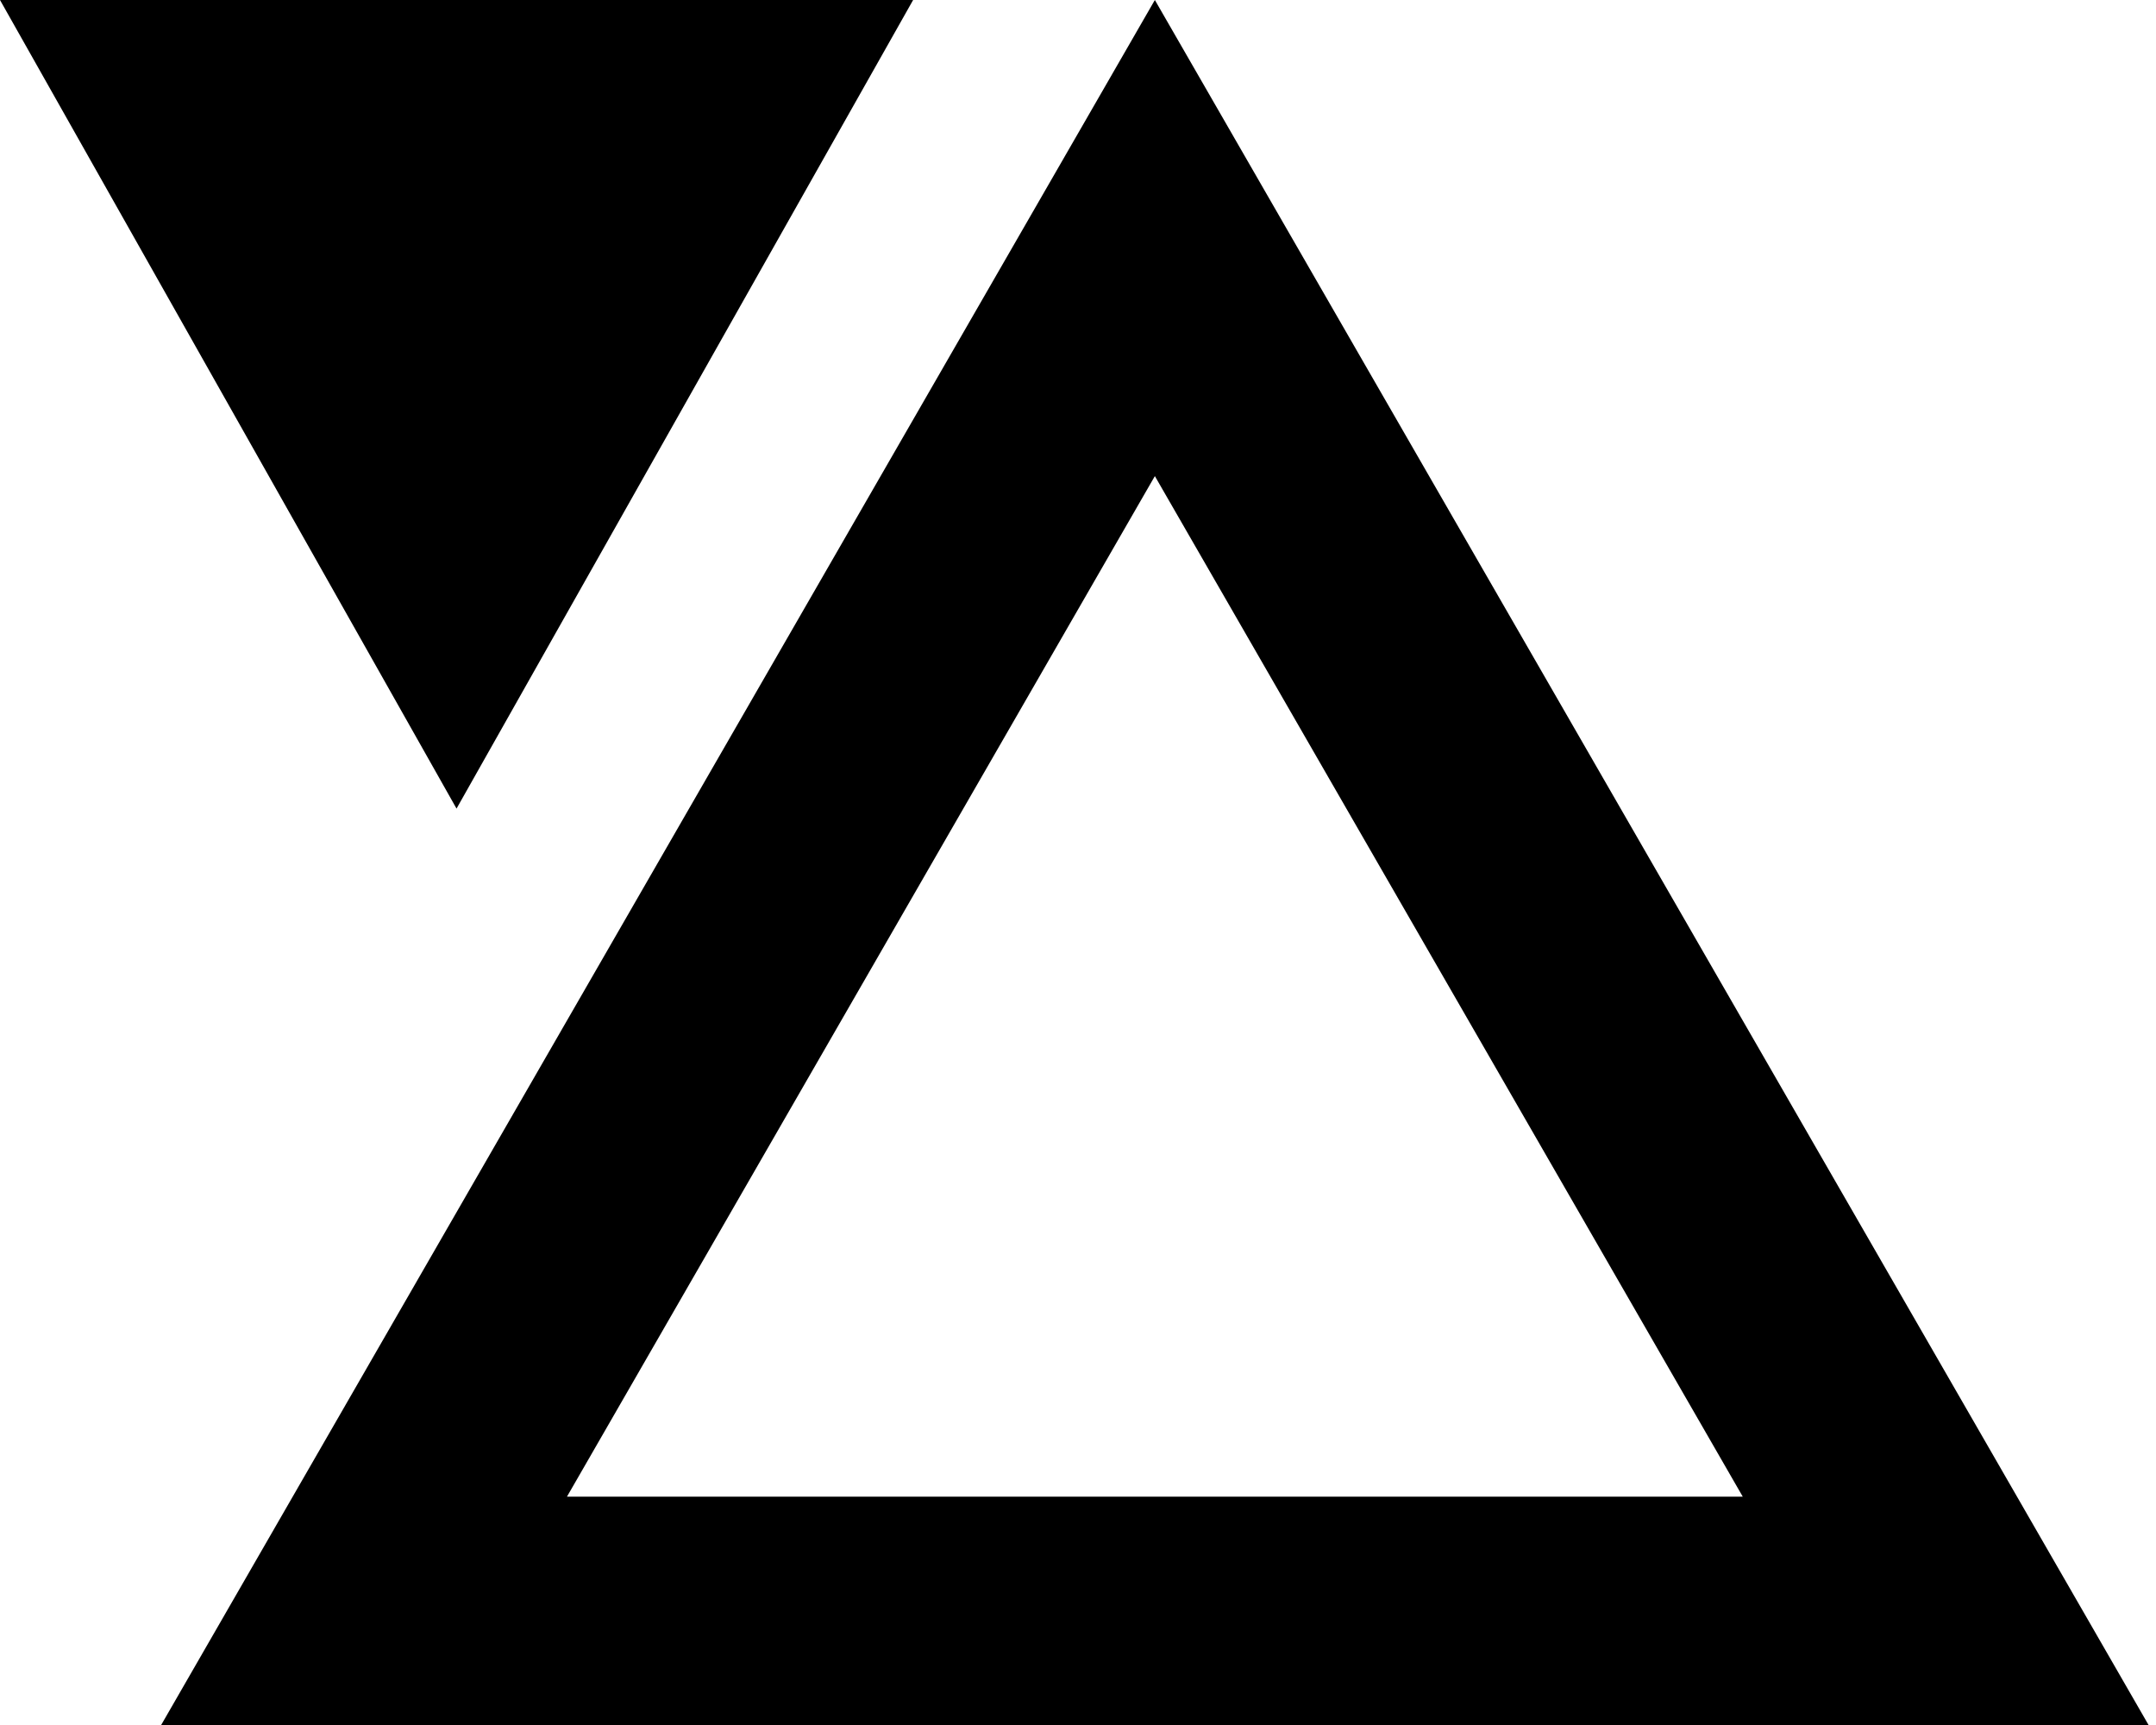 <svg width="40" height="32" viewBox="0 0 40 32" fill="#2669F5" xmlns="http://www.w3.org/2000/svg">
    <path d="M39.862 32L21.426 0L2.99 32L39.862 32ZM8.47 15L16.941 0H0L8.47 15ZM32.333 27.764L10.519 27.764L21.426 8.832L32.333 27.764Z" fill="current"></path>
</svg>